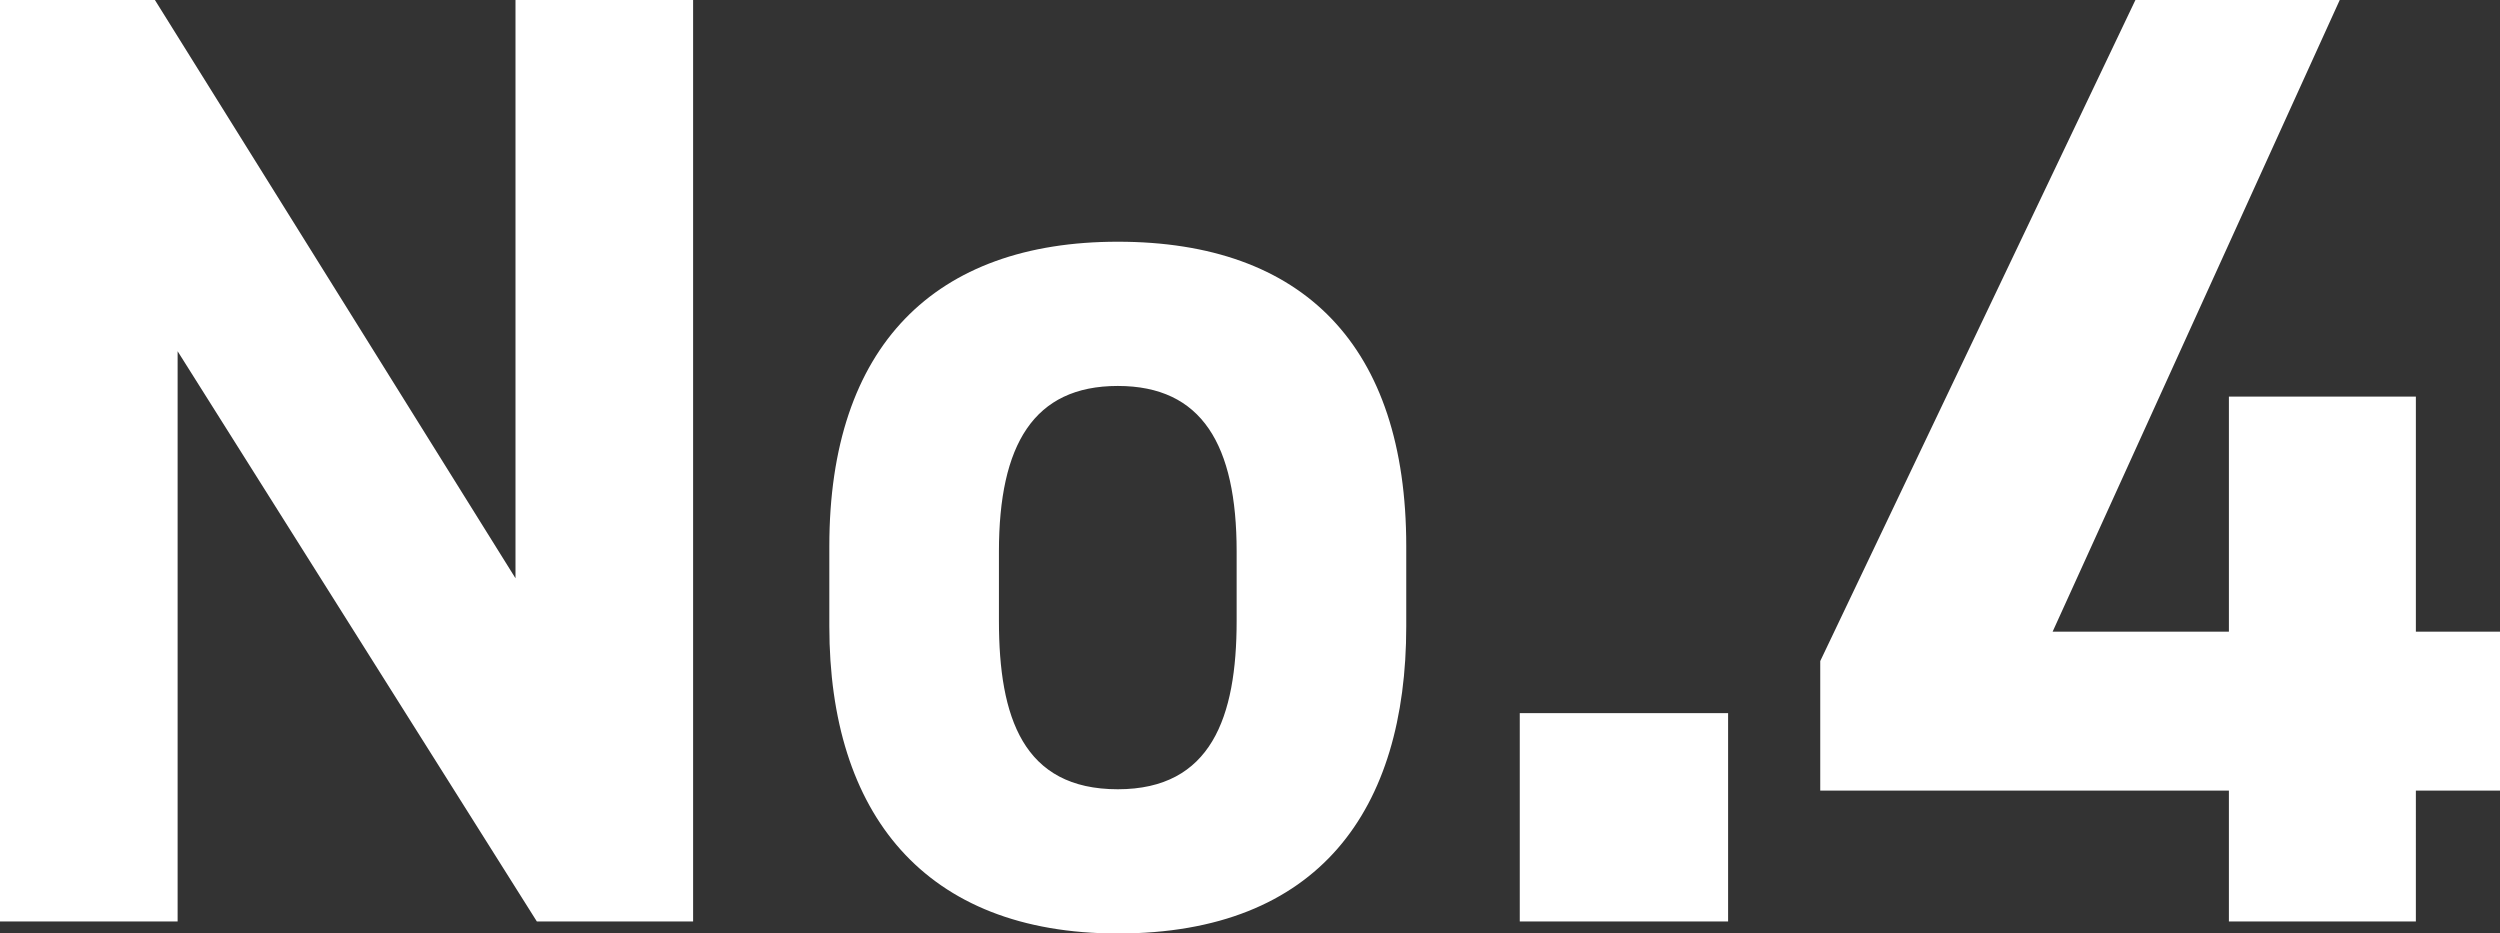 <svg xmlns="http://www.w3.org/2000/svg" width="56.16" height="20.97" viewBox="0 0 56.16 20.97"><rect x="0" y="0" width="56.16" height="20.97" fill="#333333" stroke="none"/><defs><style>.a{fill:#fff;}</style></defs><path class="a" d="M13.62-20.7V-7.71L5.52-20.7H2.04V0H6.03V-12.81L14.1,0h3.51V-20.7ZM33.63-8.43c0-4.5-2.31-6.84-6.48-6.84-4.11,0-6.48,2.34-6.48,6.84v1.8c0,4.2,2.13,6.9,6.48,6.9,4.53,0,6.48-2.79,6.48-6.9ZM27.15-2.97c-2.13,0-2.67-1.62-2.67-3.78V-8.31c0-2.4.78-3.72,2.67-3.72s2.67,1.32,2.67,3.72v1.56C29.82-4.59,29.25-2.97,27.15-2.97ZM40.86-4.68H36.18V0h4.68ZM50.01-20.7,42.93-5.85v2.91h9.18V0h4.2V-2.94H58.2V-6.51H56.31v-5.28h-4.2v5.28H48.15L54.6-20.7Z" transform="translate(-2.04 20.7)"/></svg>